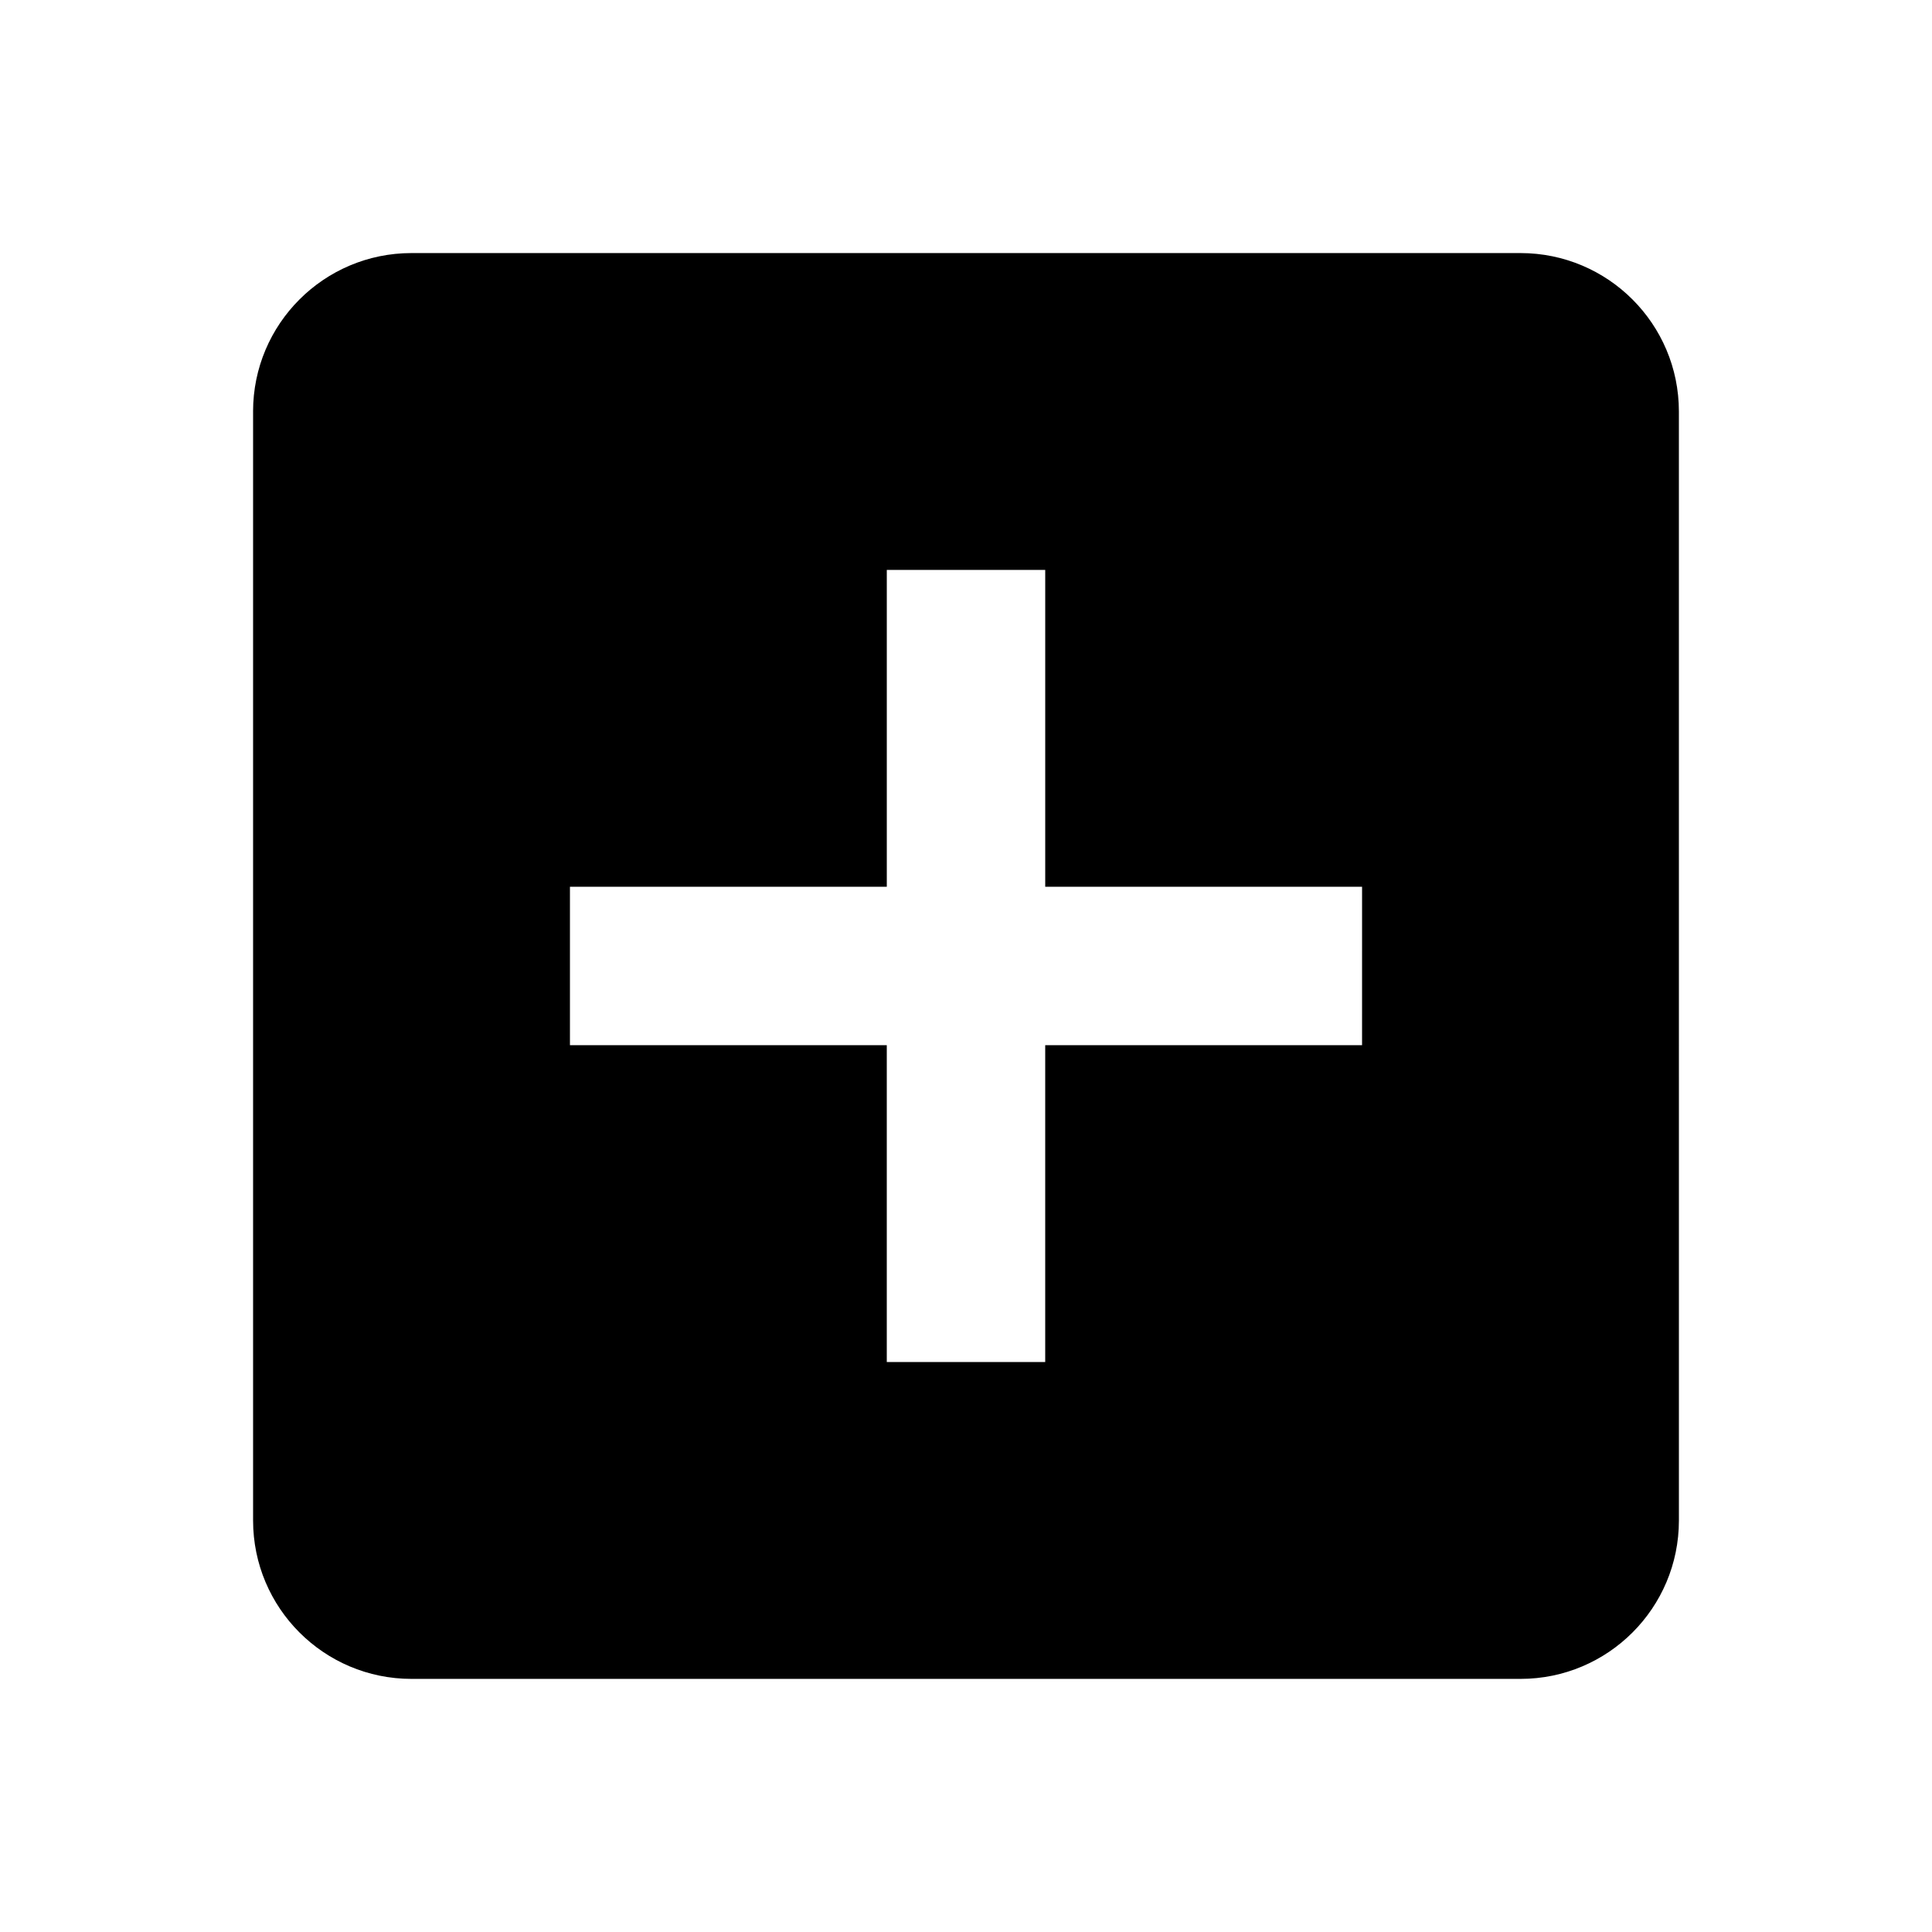 <?xml version="1.0" encoding="UTF-8"?>
<!-- Uploaded to: SVG Repo, www.svgrepo.com, Generator: SVG Repo Mixer Tools -->
<svg fill="#000000" width="800px" height="800px" version="1.1" viewBox="144 144 512 512" xmlns="http://www.w3.org/2000/svg">
 <path d="m211.07 253.05v293.89c0 23.188 18.797 41.984 41.984 41.984h293.89c23.188 0 41.984-18.797 41.984-41.984l-0.004-293.89c0-23.188-18.797-41.984-41.984-41.984h-293.89c-23.188 0-41.984 18.797-41.984 41.984zm293.89 167.94h-83.969v83.969h-41.984v-83.969h-83.965v-41.984h83.969v-83.969h41.984v83.969h83.969z"/>
</svg>